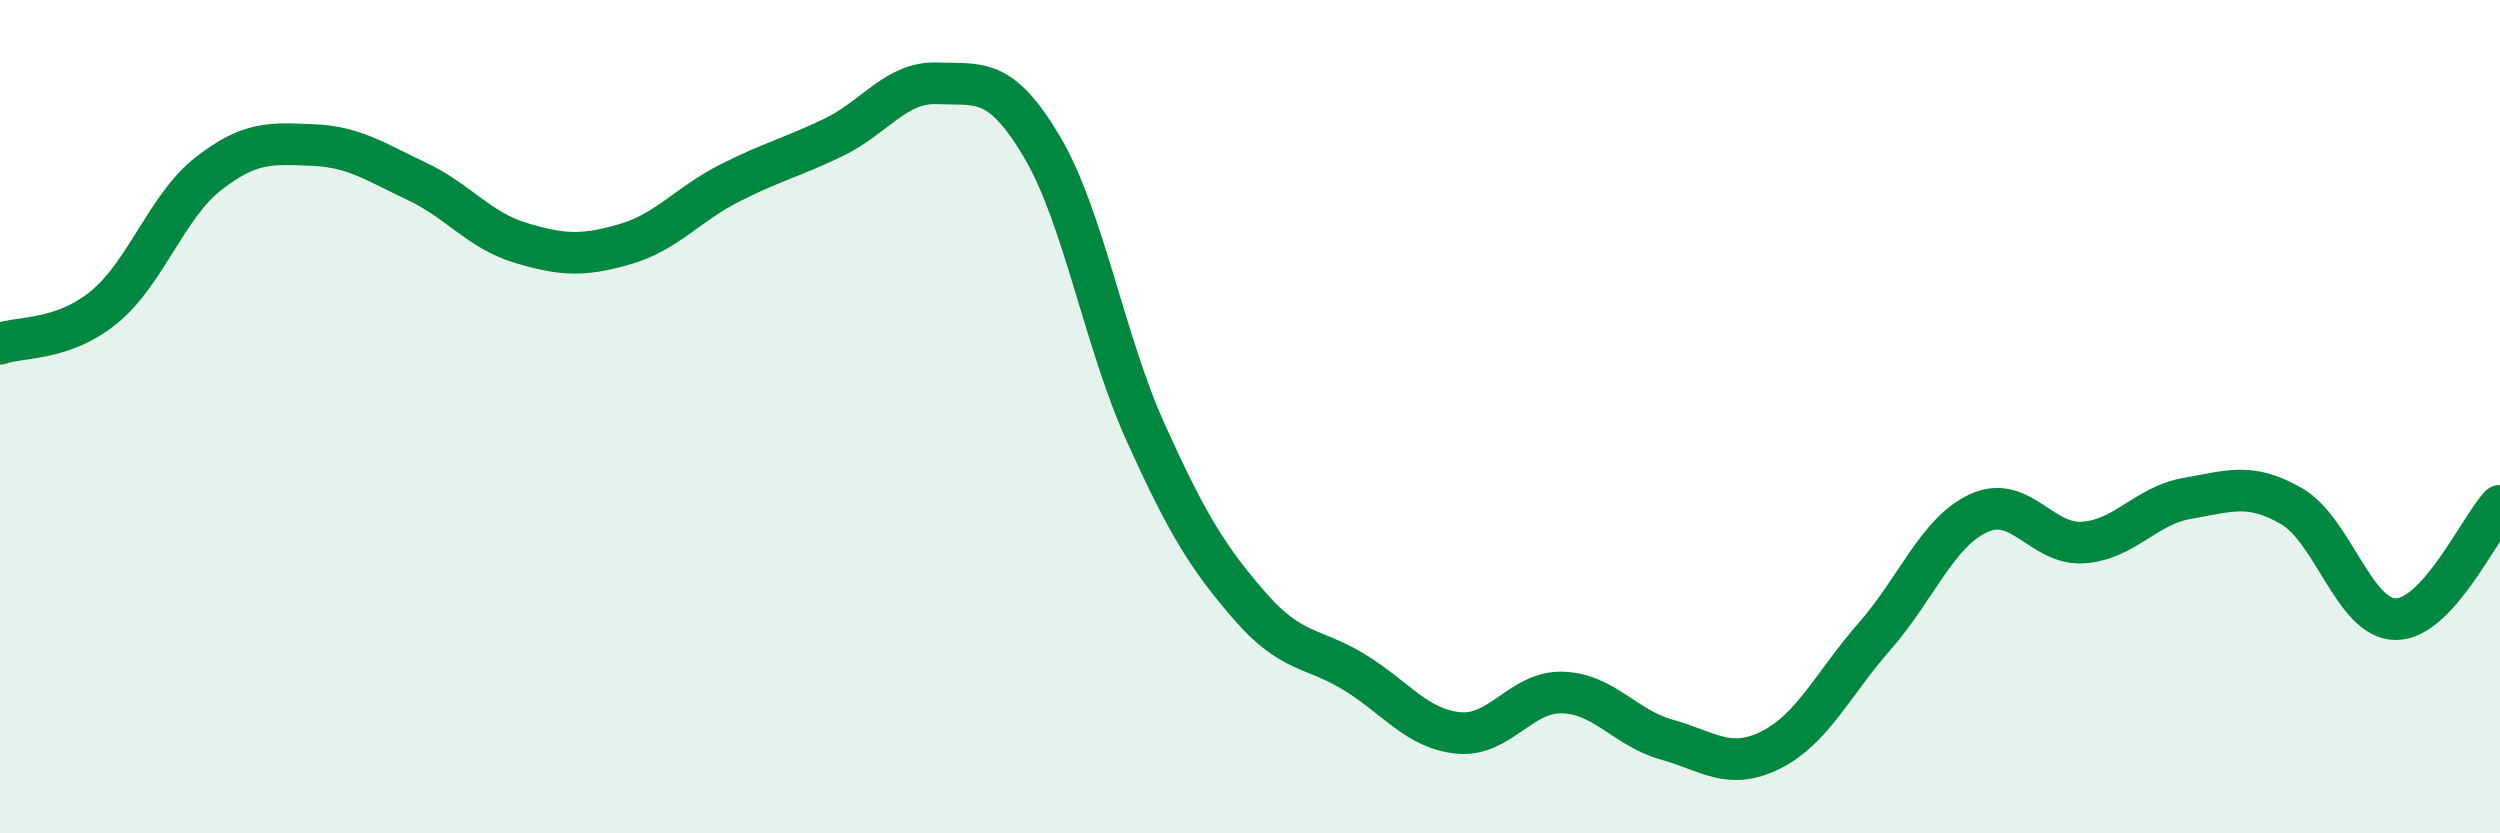 
    <svg width="60" height="20" viewBox="0 0 60 20" xmlns="http://www.w3.org/2000/svg">
      <path
        d="M 0,8.25 C 0.5,8.07 1.5,8.19 2.5,7.37 C 3.5,6.55 4,4.95 5,4.17 C 6,3.39 6.5,3.44 7.5,3.48 C 8.5,3.52 9,3.88 10,4.35 C 11,4.82 11.5,5.53 12.5,5.83 C 13.5,6.13 14,6.15 15,5.86 C 16,5.57 16.5,4.91 17.5,4.4 C 18.5,3.89 19,3.78 20,3.3 C 21,2.82 21.5,1.96 22.5,2 C 23.5,2.04 24,1.83 25,3.51 C 26,5.19 26.5,8.18 27.5,10.39 C 28.5,12.6 29,13.4 30,14.55 C 31,15.7 31.5,15.52 32.5,16.13 C 33.5,16.74 34,17.49 35,17.59 C 36,17.69 36.5,16.59 37.5,16.62 C 38.5,16.65 39,17.47 40,17.75 C 41,18.03 41.5,18.5 42.5,18 C 43.5,17.5 44,16.4 45,15.26 C 46,14.12 46.5,12.76 47.5,12.31 C 48.5,11.86 49,13.09 50,13.02 C 51,12.95 51.5,12.13 52.5,11.96 C 53.5,11.79 54,11.57 55,12.15 C 56,12.73 56.5,14.86 57.5,14.86 C 58.5,14.86 59.5,12.68 60,12.14L60 20L0 20Z"
        fill="#008740"
        opacity="0.1"
        stroke-linecap="round"
        stroke-linejoin="round"
      />
      <path
        d="M 0,8.25 C 0.5,8.07 1.5,8.19 2.5,7.37 C 3.5,6.55 4,4.95 5,4.17 C 6,3.39 6.5,3.44 7.5,3.48 C 8.5,3.52 9,3.88 10,4.35 C 11,4.82 11.5,5.53 12.5,5.83 C 13.5,6.13 14,6.15 15,5.86 C 16,5.57 16.5,4.91 17.5,4.4 C 18.5,3.89 19,3.78 20,3.3 C 21,2.82 21.5,1.96 22.5,2 C 23.5,2.04 24,1.83 25,3.51 C 26,5.19 26.5,8.18 27.5,10.39 C 28.5,12.6 29,13.4 30,14.55 C 31,15.7 31.5,15.52 32.5,16.13 C 33.5,16.74 34,17.49 35,17.59 C 36,17.69 36.5,16.59 37.5,16.62 C 38.5,16.65 39,17.47 40,17.75 C 41,18.03 41.5,18.5 42.5,18 C 43.5,17.5 44,16.4 45,15.26 C 46,14.12 46.5,12.76 47.5,12.31 C 48.5,11.86 49,13.09 50,13.02 C 51,12.95 51.5,12.13 52.5,11.96 C 53.5,11.79 54,11.57 55,12.15 C 56,12.73 56.5,14.86 57.5,14.86 C 58.5,14.86 59.5,12.68 60,12.14"
        stroke="#008740"
        stroke-width="1"
        fill="none"
        stroke-linecap="round"
        stroke-linejoin="round"
      />
    </svg>
  